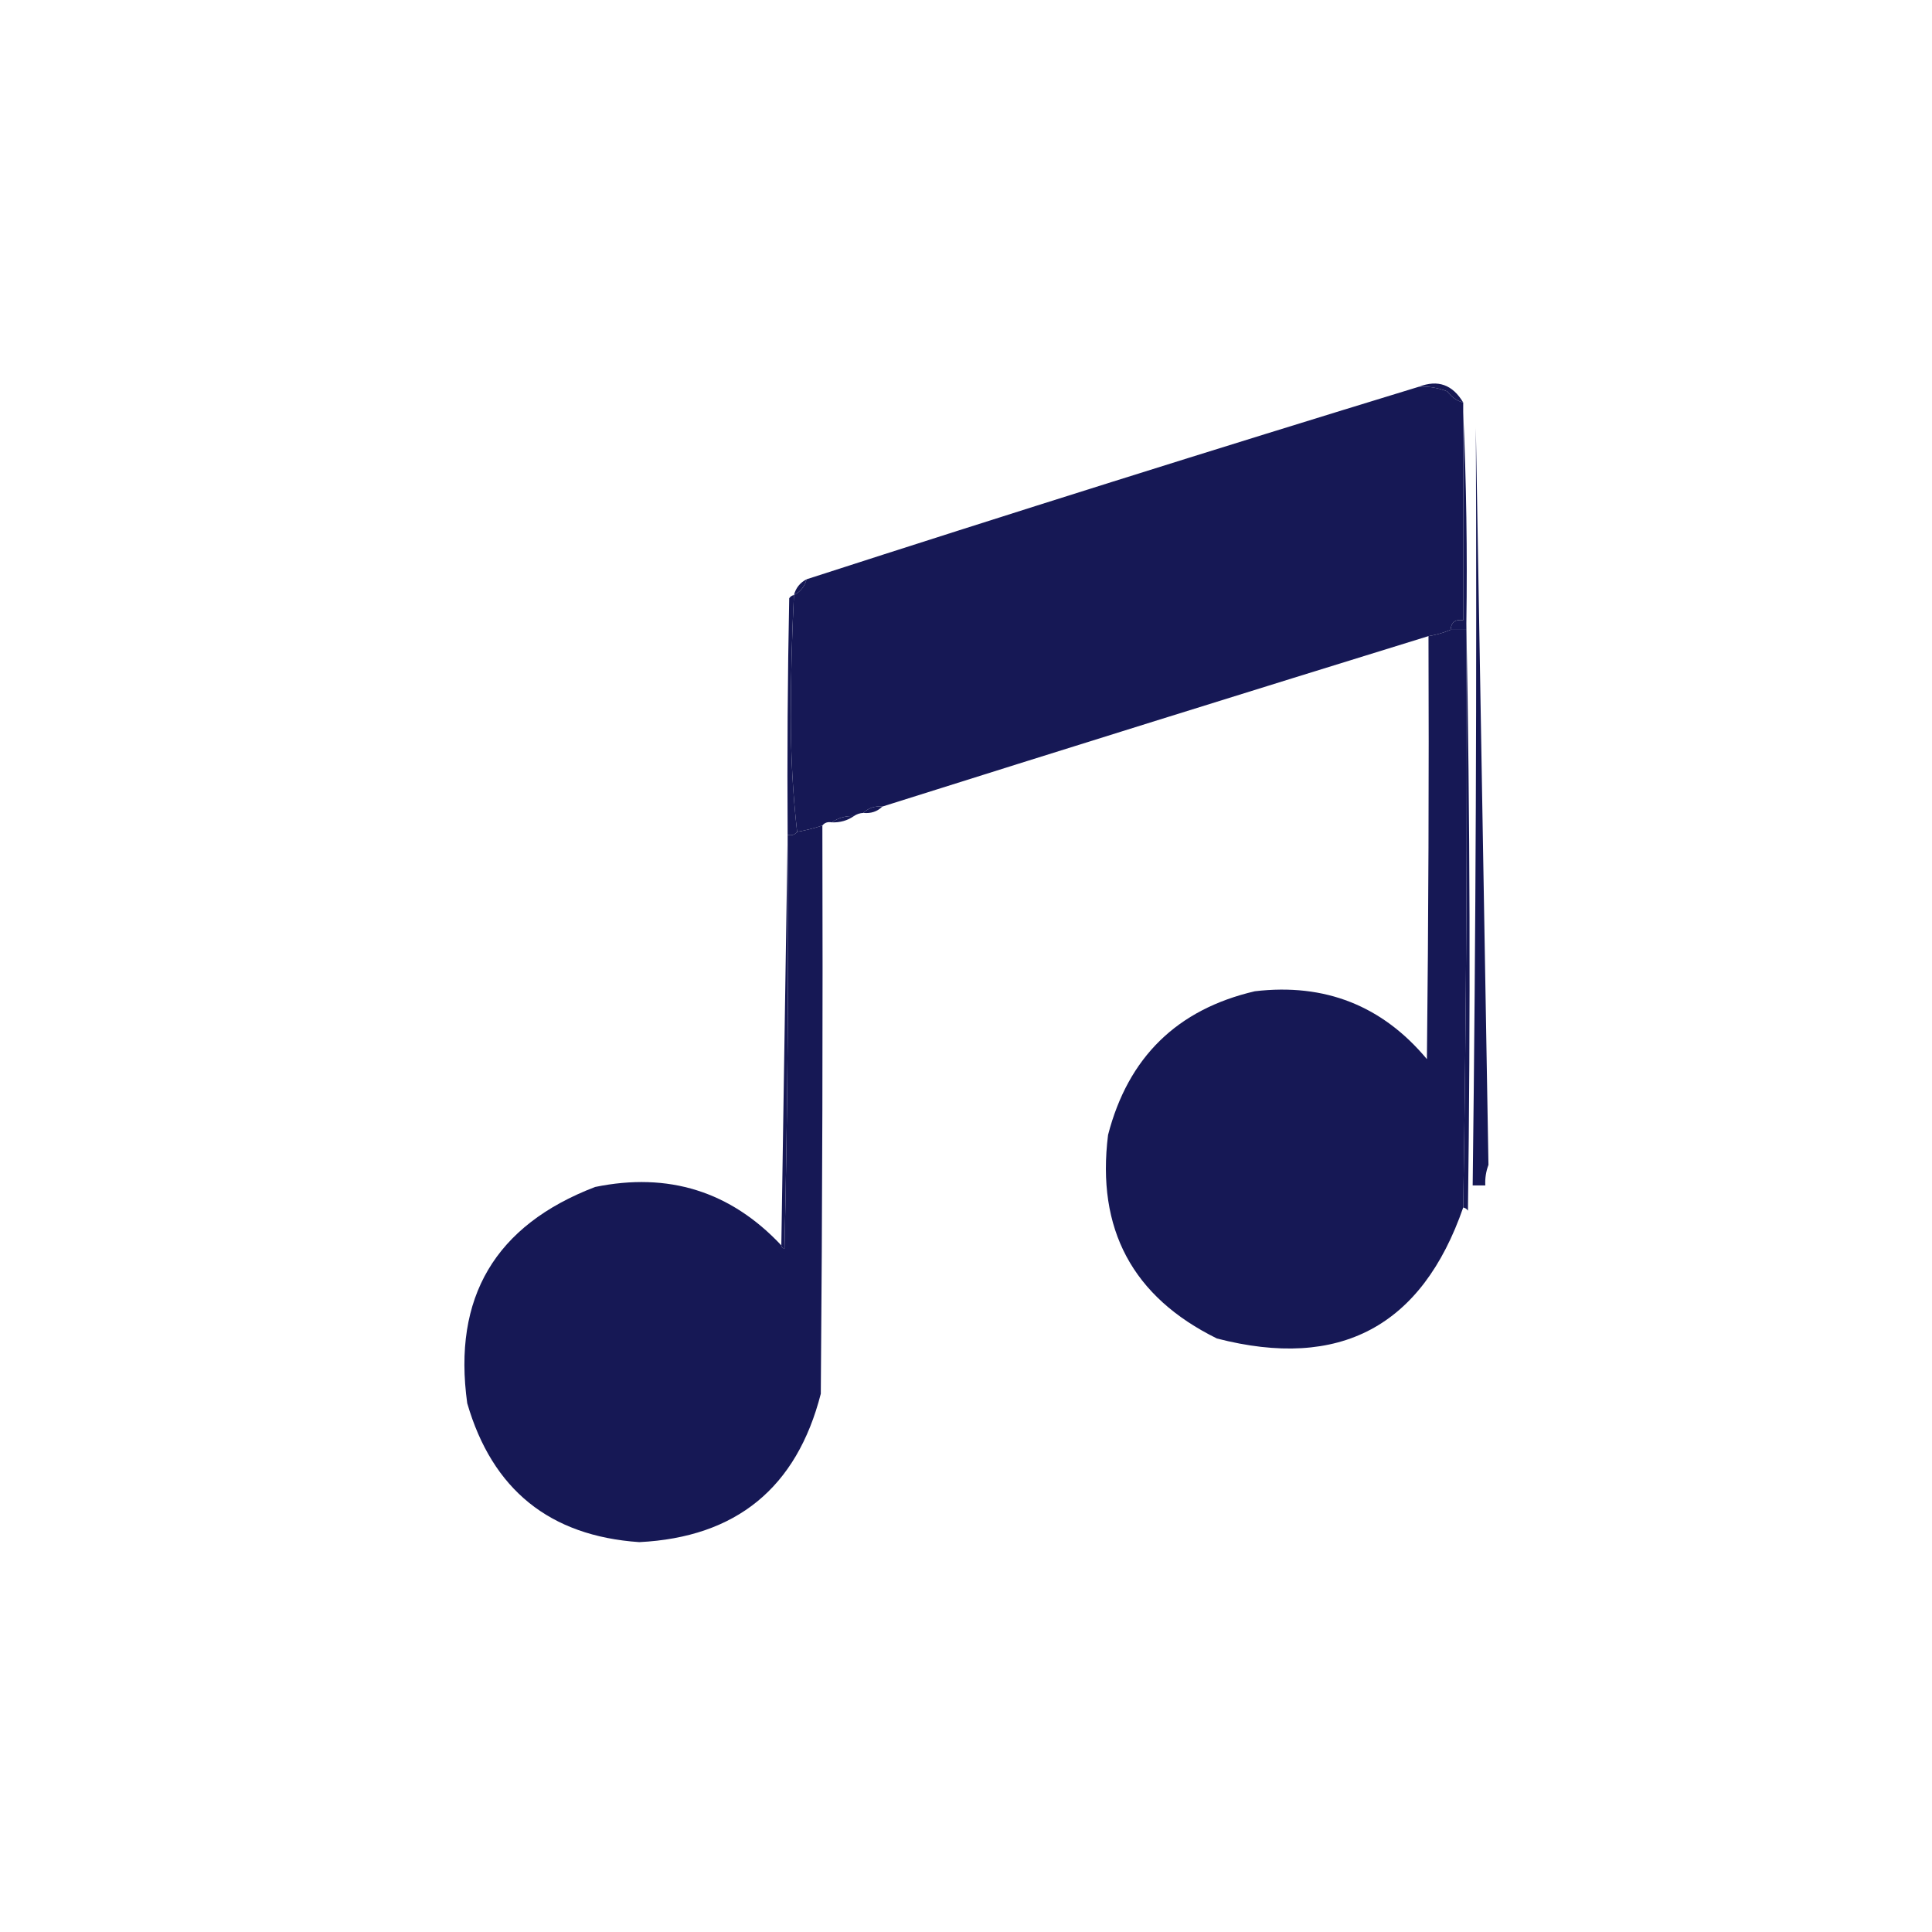 <svg xmlns="http://www.w3.org/2000/svg" width="612" height="612" viewBox="0 0 612 612" fill="none"><path fill-rule="evenodd" clip-rule="evenodd" d="M449.5 122.5C455.468 120.181 460.135 121.848 463.5 127.5C461.456 126.969 459.789 125.802 458.5 124C455.607 122.851 452.607 122.351 449.5 122.5Z" fill="#161855"></path><path fill-rule="evenodd" clip-rule="evenodd" d="M449.5 122.498C452.607 122.349 455.607 122.849 458.5 123.998C459.789 125.8 461.456 126.967 463.5 127.498C463.5 128.498 463.5 129.498 463.5 130.498C463.5 152.498 463.5 174.498 463.5 196.498C461.027 196.086 459.694 197.086 459.5 199.498C457.254 200.453 454.921 201.12 452.5 201.498C394.654 219.368 336.987 237.368 279.5 255.498C277.102 255.257 275.102 255.924 273.5 257.498C272.391 257.555 271.391 257.888 270.5 258.498C267.848 258.408 265.515 259.074 263.5 260.498C262.209 260.261 261.209 260.594 260.5 261.498C257.888 262.369 255.221 263.035 252.5 263.498C251.168 251.684 250.501 239.517 250.5 226.998C250.518 214.121 250.852 201.288 251.5 188.498C253.587 187.413 254.92 185.747 255.5 183.498C319.818 162.707 384.485 142.373 449.5 122.498Z" fill="#161855"></path><path fill-rule="evenodd" clip-rule="evenodd" d="M463.5 130.5C464.497 152.66 464.831 174.994 464.5 197.5C464.5 198.167 464.5 198.833 464.5 199.5C462.833 199.5 461.167 199.5 459.5 199.5C459.694 197.088 461.027 196.088 463.5 196.5C463.5 174.5 463.5 152.5 463.5 130.5Z" fill="#161855"></path><path fill-rule="evenodd" clip-rule="evenodd" d="M255.5 183.5C254.92 185.749 253.587 187.415 251.5 188.5C252.08 186.251 253.413 184.585 255.5 183.5Z" fill="#161855"></path><path fill-rule="evenodd" clip-rule="evenodd" d="M251.5 188.5C250.852 201.29 250.518 214.123 250.5 227C250.501 239.519 251.168 251.686 252.5 263.5C251.791 264.404 250.791 264.737 249.5 264.5C249.333 239.498 249.5 214.498 250 189.5C250.383 188.944 250.883 188.611 251.5 188.5Z" fill="#161855"></path><path fill-rule="evenodd" clip-rule="evenodd" d="M464.5 197.5C465.665 259.332 465.832 321.332 465 383.5C464.617 382.944 464.117 382.611 463.5 382.5C464.485 321.523 464.818 260.523 464.5 199.5C464.5 198.833 464.5 198.167 464.5 197.5Z" fill="#161855"></path><path fill-rule="evenodd" clip-rule="evenodd" d="M467.5 135.5C468.842 213.101 470.175 290.934 471.5 369C470.713 371.099 470.38 373.266 470.5 375.5C469.167 375.5 467.833 375.5 466.5 375.5C467.491 295.529 467.825 215.529 467.5 135.5Z" fill="#161855"></path><path fill-rule="evenodd" clip-rule="evenodd" d="M279.5 255.501C277.898 257.075 275.898 257.742 273.5 257.501C275.102 255.927 277.102 255.26 279.5 255.501Z" fill="#161855"></path><path fill-rule="evenodd" clip-rule="evenodd" d="M270.5 258.5C268.485 259.924 266.152 260.59 263.5 260.5C265.515 259.076 267.848 258.41 270.5 258.5Z" fill="#161855"></path><path fill-rule="evenodd" clip-rule="evenodd" d="M249.5 264.5C249.833 308.172 249.5 351.838 248.5 395.5C247.893 395.376 247.56 395.043 247.5 394.5C248.167 351.167 248.833 307.833 249.5 264.5Z" fill="#161855"></path><path fill-rule="evenodd" clip-rule="evenodd" d="M459.502 199.5C461.169 199.5 462.835 199.5 464.502 199.5C464.82 260.523 464.487 321.523 463.502 382.5C450.415 420.214 424.415 434.047 385.502 424C358.759 410.844 347.259 389.344 351.002 359.5C357.364 334.905 372.864 319.739 397.502 314C419.689 311.388 437.855 318.555 452.002 335.5C452.502 290.835 452.669 246.168 452.502 201.5C454.923 201.122 457.256 200.455 459.502 199.5Z" fill="#161855"></path><path fill-rule="evenodd" clip-rule="evenodd" d="M399.499 325.499C418.236 323.455 433.403 329.788 444.999 344.499C455.731 363.84 454.731 382.507 441.999 400.499C422.891 419.046 402.057 421.213 379.499 406.999C360.268 389.113 356.768 368.613 368.999 345.499C376.721 334.901 386.888 328.235 399.499 325.499Z" fill="#161855"></path><path fill-rule="evenodd" clip-rule="evenodd" d="M260.503 261.5C260.67 321.501 260.503 381.501 260.003 441.5C252.374 471.296 233.208 486.963 202.503 488.5C174.115 486.549 155.949 471.883 148.003 444.5C143.354 410.969 156.854 388.136 188.503 376C211.769 371.225 231.436 377.391 247.503 394.5C247.563 395.043 247.896 395.376 248.503 395.5C249.503 351.838 249.836 308.172 249.503 264.5C250.794 264.737 251.794 264.404 252.503 263.5C255.224 263.037 257.891 262.371 260.503 261.5Z" fill="#161855"></path><path fill-rule="evenodd" clip-rule="evenodd" d="M197.504 385.5C224.495 384.907 241.662 397.574 249.004 423.5C250.763 450.848 238.597 468.348 212.504 476C184.208 479.106 166.375 466.939 159.004 439.5C156.899 410.672 169.732 392.672 197.504 385.5Z" fill="#161855"></path></svg>